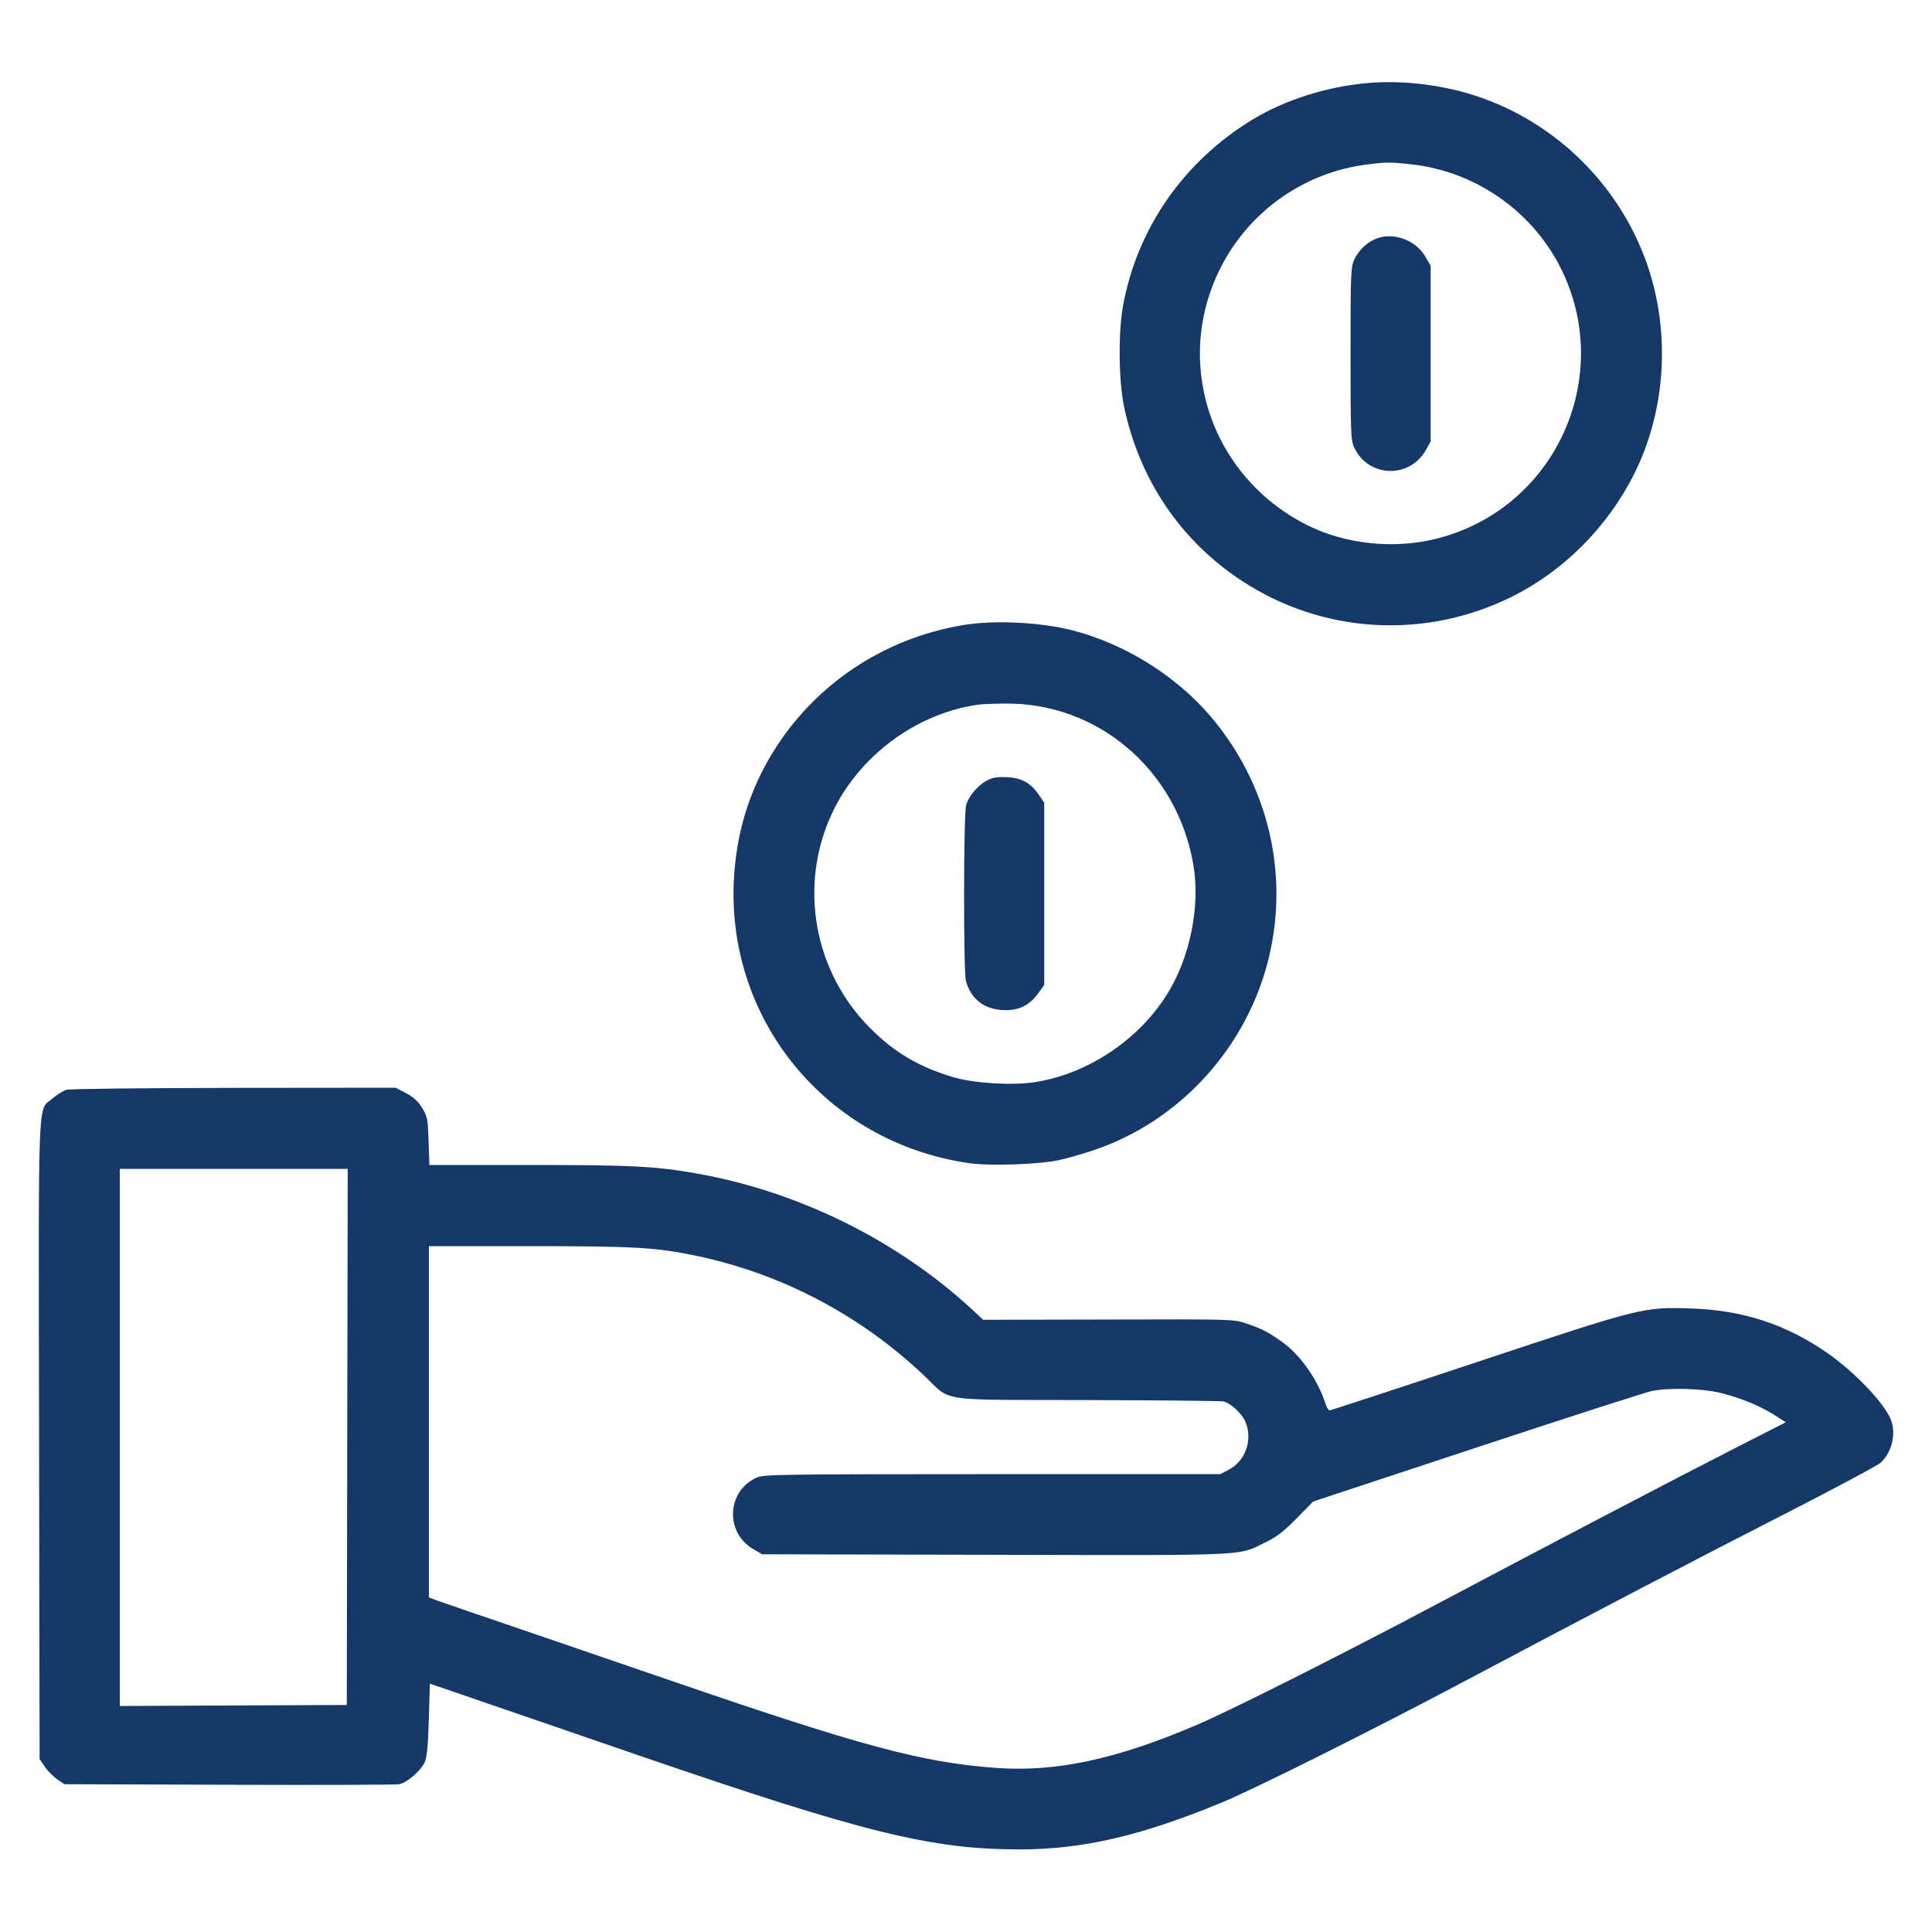 <svg xmlns="http://www.w3.org/2000/svg" width="48" height="48" viewBox="0 0 48 48" version="1.1">
	<path d="M33.96 2.065C32.961 2.154 31.933 2.48 31.135 2.961C29.425 3.991 28.258 5.66 27.904 7.584C27.779 8.258 27.791 9.466 27.929 10.113C28.312 11.919 29.329 13.425 30.84 14.422C32.842 15.742 35.369 15.9 37.534 14.839C38.834 14.201 39.933 13.104 40.598 11.78C41.384 10.213 41.509 8.287 40.934 6.6C40.229 4.533 38.521 2.905 36.432 2.31C35.626 2.081 34.754 1.994 33.96 2.065M33.96 4.087C32.442 4.28 31.111 5.193 30.383 6.542C29.106 8.91 30.042 11.821 32.472 13.044C33.408 13.515 34.591 13.646 35.641 13.395C38.633 12.68 40.161 9.341 38.748 6.606C38.032 5.219 36.631 4.257 35.075 4.084C34.555 4.026 34.438 4.026 33.96 4.087M34.207 5.924C33.968 6.012 33.755 6.213 33.643 6.456C33.561 6.634 33.554 6.806 33.554 8.784C33.554 10.748 33.561 10.936 33.642 11.112C33.983 11.864 35.019 11.904 35.424 11.182L35.544 10.968 35.544 8.784L35.544 6.6 35.411 6.373C35.173 5.968 34.631 5.766 34.207 5.924M23.928 15.53C21.946 15.862 20.237 17.006 19.199 18.696C18.64 19.605 18.324 20.597 18.243 21.696C17.978 25.277 20.505 28.392 24.089 28.9C24.598 28.972 25.817 28.93 26.304 28.824C26.502 28.781 26.883 28.673 27.152 28.583C29.315 27.865 31.004 26.005 31.532 23.759C32.028 21.654 31.489 19.454 30.072 17.793C29.217 16.791 27.954 16.002 26.669 15.667C25.867 15.458 24.707 15.4 23.928 15.53M24.312 17.506C22.763 17.72 21.325 18.79 20.663 20.224C19.833 22.021 20.222 24.156 21.635 25.56C22.237 26.158 22.844 26.514 23.688 26.763C24.2 26.915 25.154 26.973 25.708 26.886C27.004 26.685 28.256 25.861 28.976 24.735C29.562 23.819 29.829 22.516 29.646 21.468C29.236 19.123 27.27 17.45 24.96 17.48C24.683 17.483 24.391 17.495 24.312 17.506M24.523 19.389C24.29 19.516 24.064 19.782 24.003 20.003C23.938 20.238 23.934 24.154 23.999 24.379C24.125 24.818 24.444 25.07 24.907 25.094C25.3 25.115 25.568 24.99 25.793 24.679L25.944 24.471 25.944 22.207L25.944 19.944 25.813 19.752C25.603 19.446 25.384 19.325 25.013 19.309C24.77 19.298 24.656 19.317 24.523 19.389M1.654 27.075C1.574 27.098 1.419 27.194 1.31 27.287C0.928 27.614 0.956 26.909 0.971 35.784L0.984 43.704 1.115 43.896C1.188 44.002 1.326 44.142 1.424 44.208L1.601 44.328 5.684 44.342C7.93 44.35 9.835 44.344 9.916 44.329C10.11 44.294 10.457 43.995 10.552 43.779C10.608 43.652 10.634 43.377 10.654 42.719L10.68 41.83 12.408 42.423C13.358 42.75 14.924 43.287 15.888 43.619C21.466 45.535 23.132 45.946 25.32 45.948C26.887 45.949 28.315 45.62 30.316 44.8C31.145 44.46 34.099 42.984 36.456 41.733C39.464 40.136 42.119 38.75 44.4 37.584C45.601 36.97 46.646 36.411 46.722 36.342C47.012 36.077 47.118 35.608 46.969 35.25C46.796 34.838 46.054 34.066 45.385 33.604C44.372 32.904 43.304 32.554 42.047 32.51C40.829 32.467 40.818 32.47 36.692 33.841C34.708 34.501 33.062 35.04 33.034 35.04C33.006 35.04 32.958 34.959 32.926 34.86C32.742 34.282 32.303 33.658 31.858 33.343C31.493 33.084 31.359 33.016 30.96 32.88C30.65 32.775 30.627 32.775 27.538 32.783L24.428 32.79 24.147 32.53C22.306 30.826 19.853 29.611 17.352 29.163C16.29 28.973 15.736 28.944 13.122 28.944L10.668 28.944 10.648 28.349C10.629 27.79 10.619 27.74 10.485 27.523C10.382 27.356 10.272 27.255 10.086 27.158L9.829 27.024 5.815 27.028C3.607 27.031 1.734 27.052 1.654 27.075M2.976 35.712L2.976 42.385 5.796 42.372L8.616 42.36 8.627 35.7L8.639 29.04 5.807 29.04L2.976 29.04 2.976 35.712M10.656 35.324L10.656 39.688 10.86 39.764C10.972 39.805 11.82 40.097 12.744 40.411C13.668 40.726 15.43 41.329 16.659 41.752C21.402 43.383 22.905 43.787 24.732 43.922C26.224 44.033 27.728 43.713 29.724 42.859C30.585 42.491 33.266 41.143 35.64 39.885C38.545 38.346 41.43 36.836 42.955 36.057L44.367 35.336 44.09 35.159C43.726 34.926 43.223 34.721 42.727 34.602C42.279 34.495 41.48 34.474 41.044 34.558C40.901 34.586 38.949 35.215 36.706 35.956L32.627 37.304 32.213 37.724C31.892 38.051 31.72 38.183 31.44 38.32C30.738 38.661 31.132 38.643 24.715 38.629L18.936 38.616 18.709 38.483C18.009 38.071 18.057 37.047 18.792 36.714C18.974 36.631 19.273 36.626 24.652 36.625L30.321 36.624 30.532 36.512C30.948 36.293 31.129 35.765 30.942 35.323C30.854 35.115 30.569 34.854 30.391 34.818C30.32 34.804 28.794 34.789 26.999 34.784C23.222 34.775 23.658 34.84 22.969 34.185C21.375 32.671 19.41 31.639 17.28 31.196C16.296 30.991 15.752 30.96 13.14 30.96L10.656 30.96 10.656 35.324" stroke="none" fill="#143968" fill-rule="evenodd" stroke-width="0.048"></path>
</svg>
